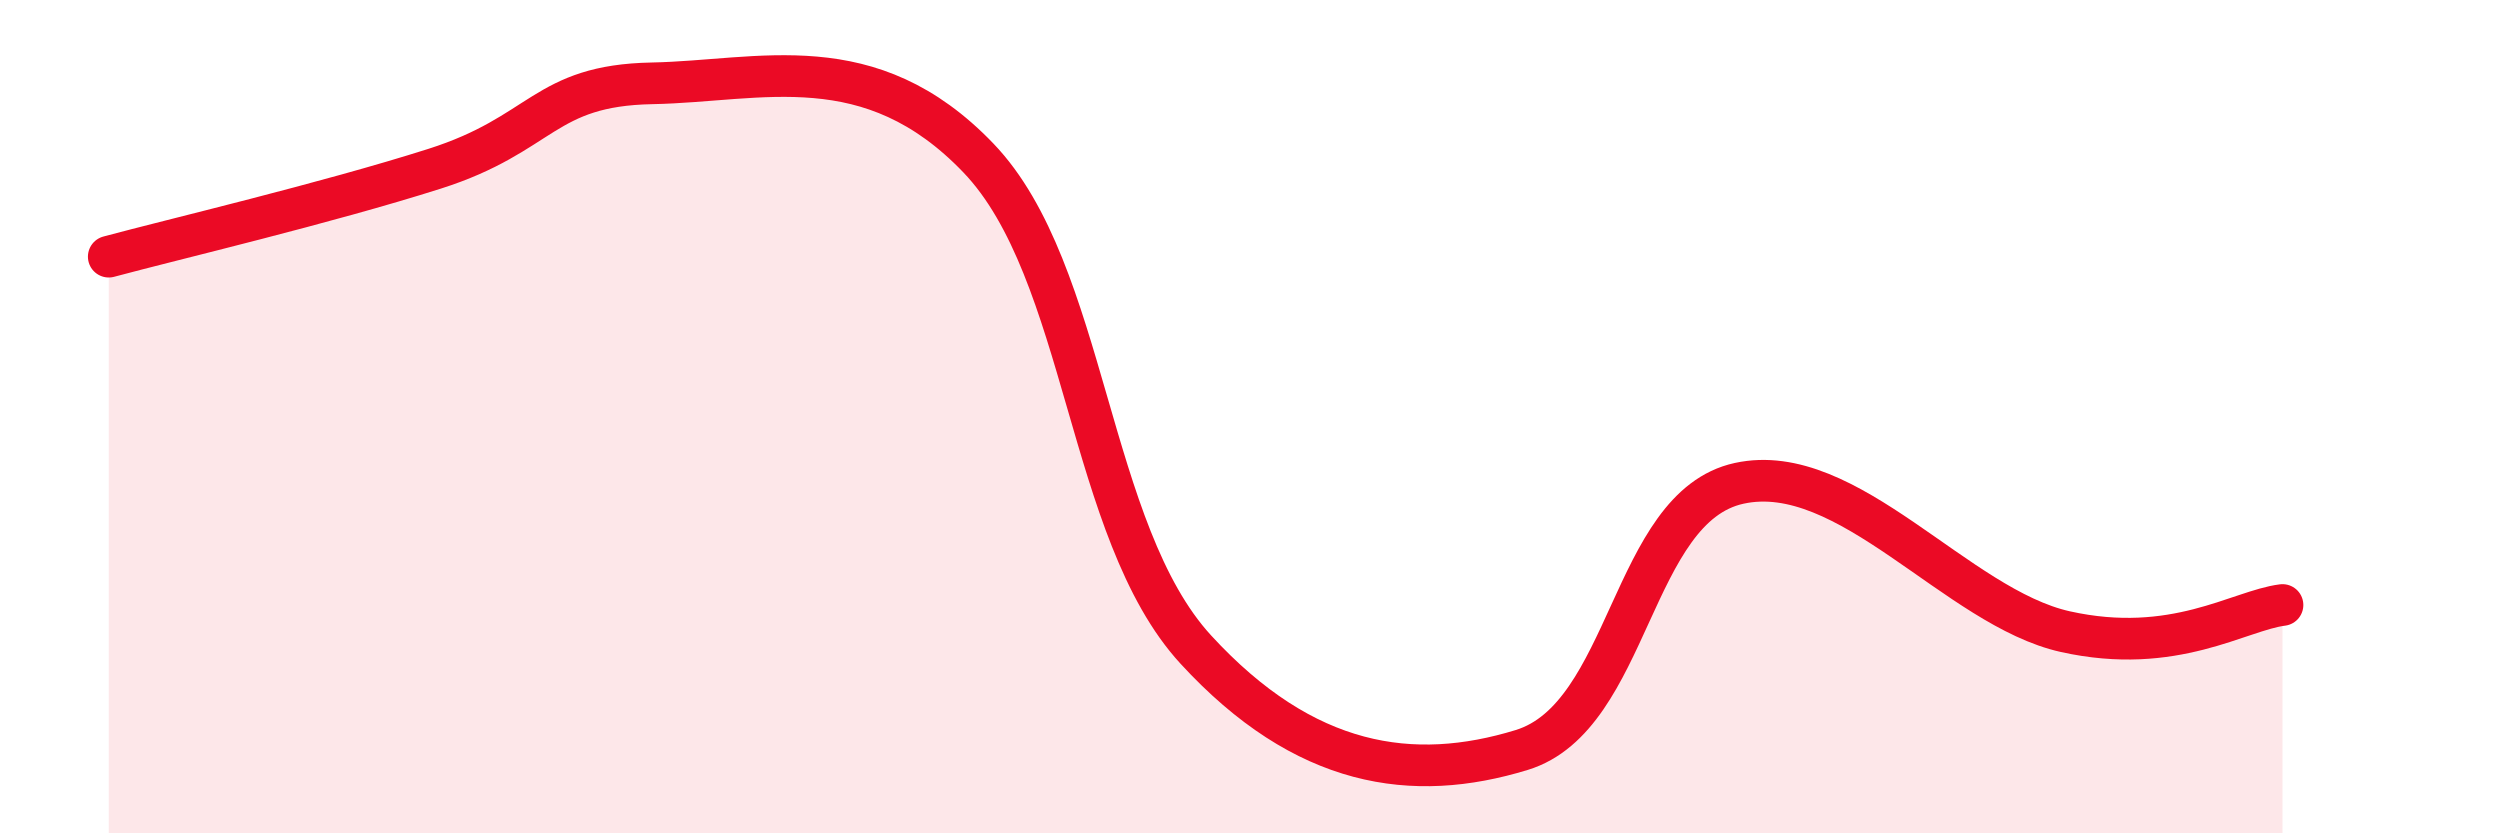 
    <svg width="60" height="20" viewBox="0 0 60 20" xmlns="http://www.w3.org/2000/svg">
      <path
        d="M 2.61,6.16 C 4.17,5.74 7.82,4.88 10.43,4.05 C 13.04,3.22 13.04,2.05 15.65,2 C 18.26,1.95 20.87,1.07 23.48,3.79 C 26.09,6.51 26.09,12.75 28.7,15.59 C 31.31,18.43 33.91,18.8 36.52,18 C 39.13,17.2 39.13,12.17 41.74,11.6 C 44.35,11.03 46.96,14.58 49.57,15.16 C 52.18,15.74 53.74,14.65 54.78,14.52L54.78 20L2.61 20Z"
        fill="#EB0A25"
        opacity="0.1"
        stroke-linecap="round"
        stroke-linejoin="round"
      />
      <path
        d="M 2.61,6.16 C 4.17,5.74 7.82,4.88 10.43,4.05 C 13.04,3.22 13.04,2.05 15.65,2 C 18.26,1.95 20.87,1.07 23.48,3.79 C 26.09,6.51 26.09,12.75 28.7,15.59 C 31.31,18.43 33.91,18.8 36.52,18 C 39.13,17.2 39.13,12.17 41.74,11.6 C 44.35,11.03 46.96,14.58 49.57,15.16 C 52.18,15.74 53.74,14.65 54.78,14.52"
        stroke="#EB0A25"
        stroke-width="1"
        fill="none"
        stroke-linecap="round"
        stroke-linejoin="round"
      />
    </svg>
  